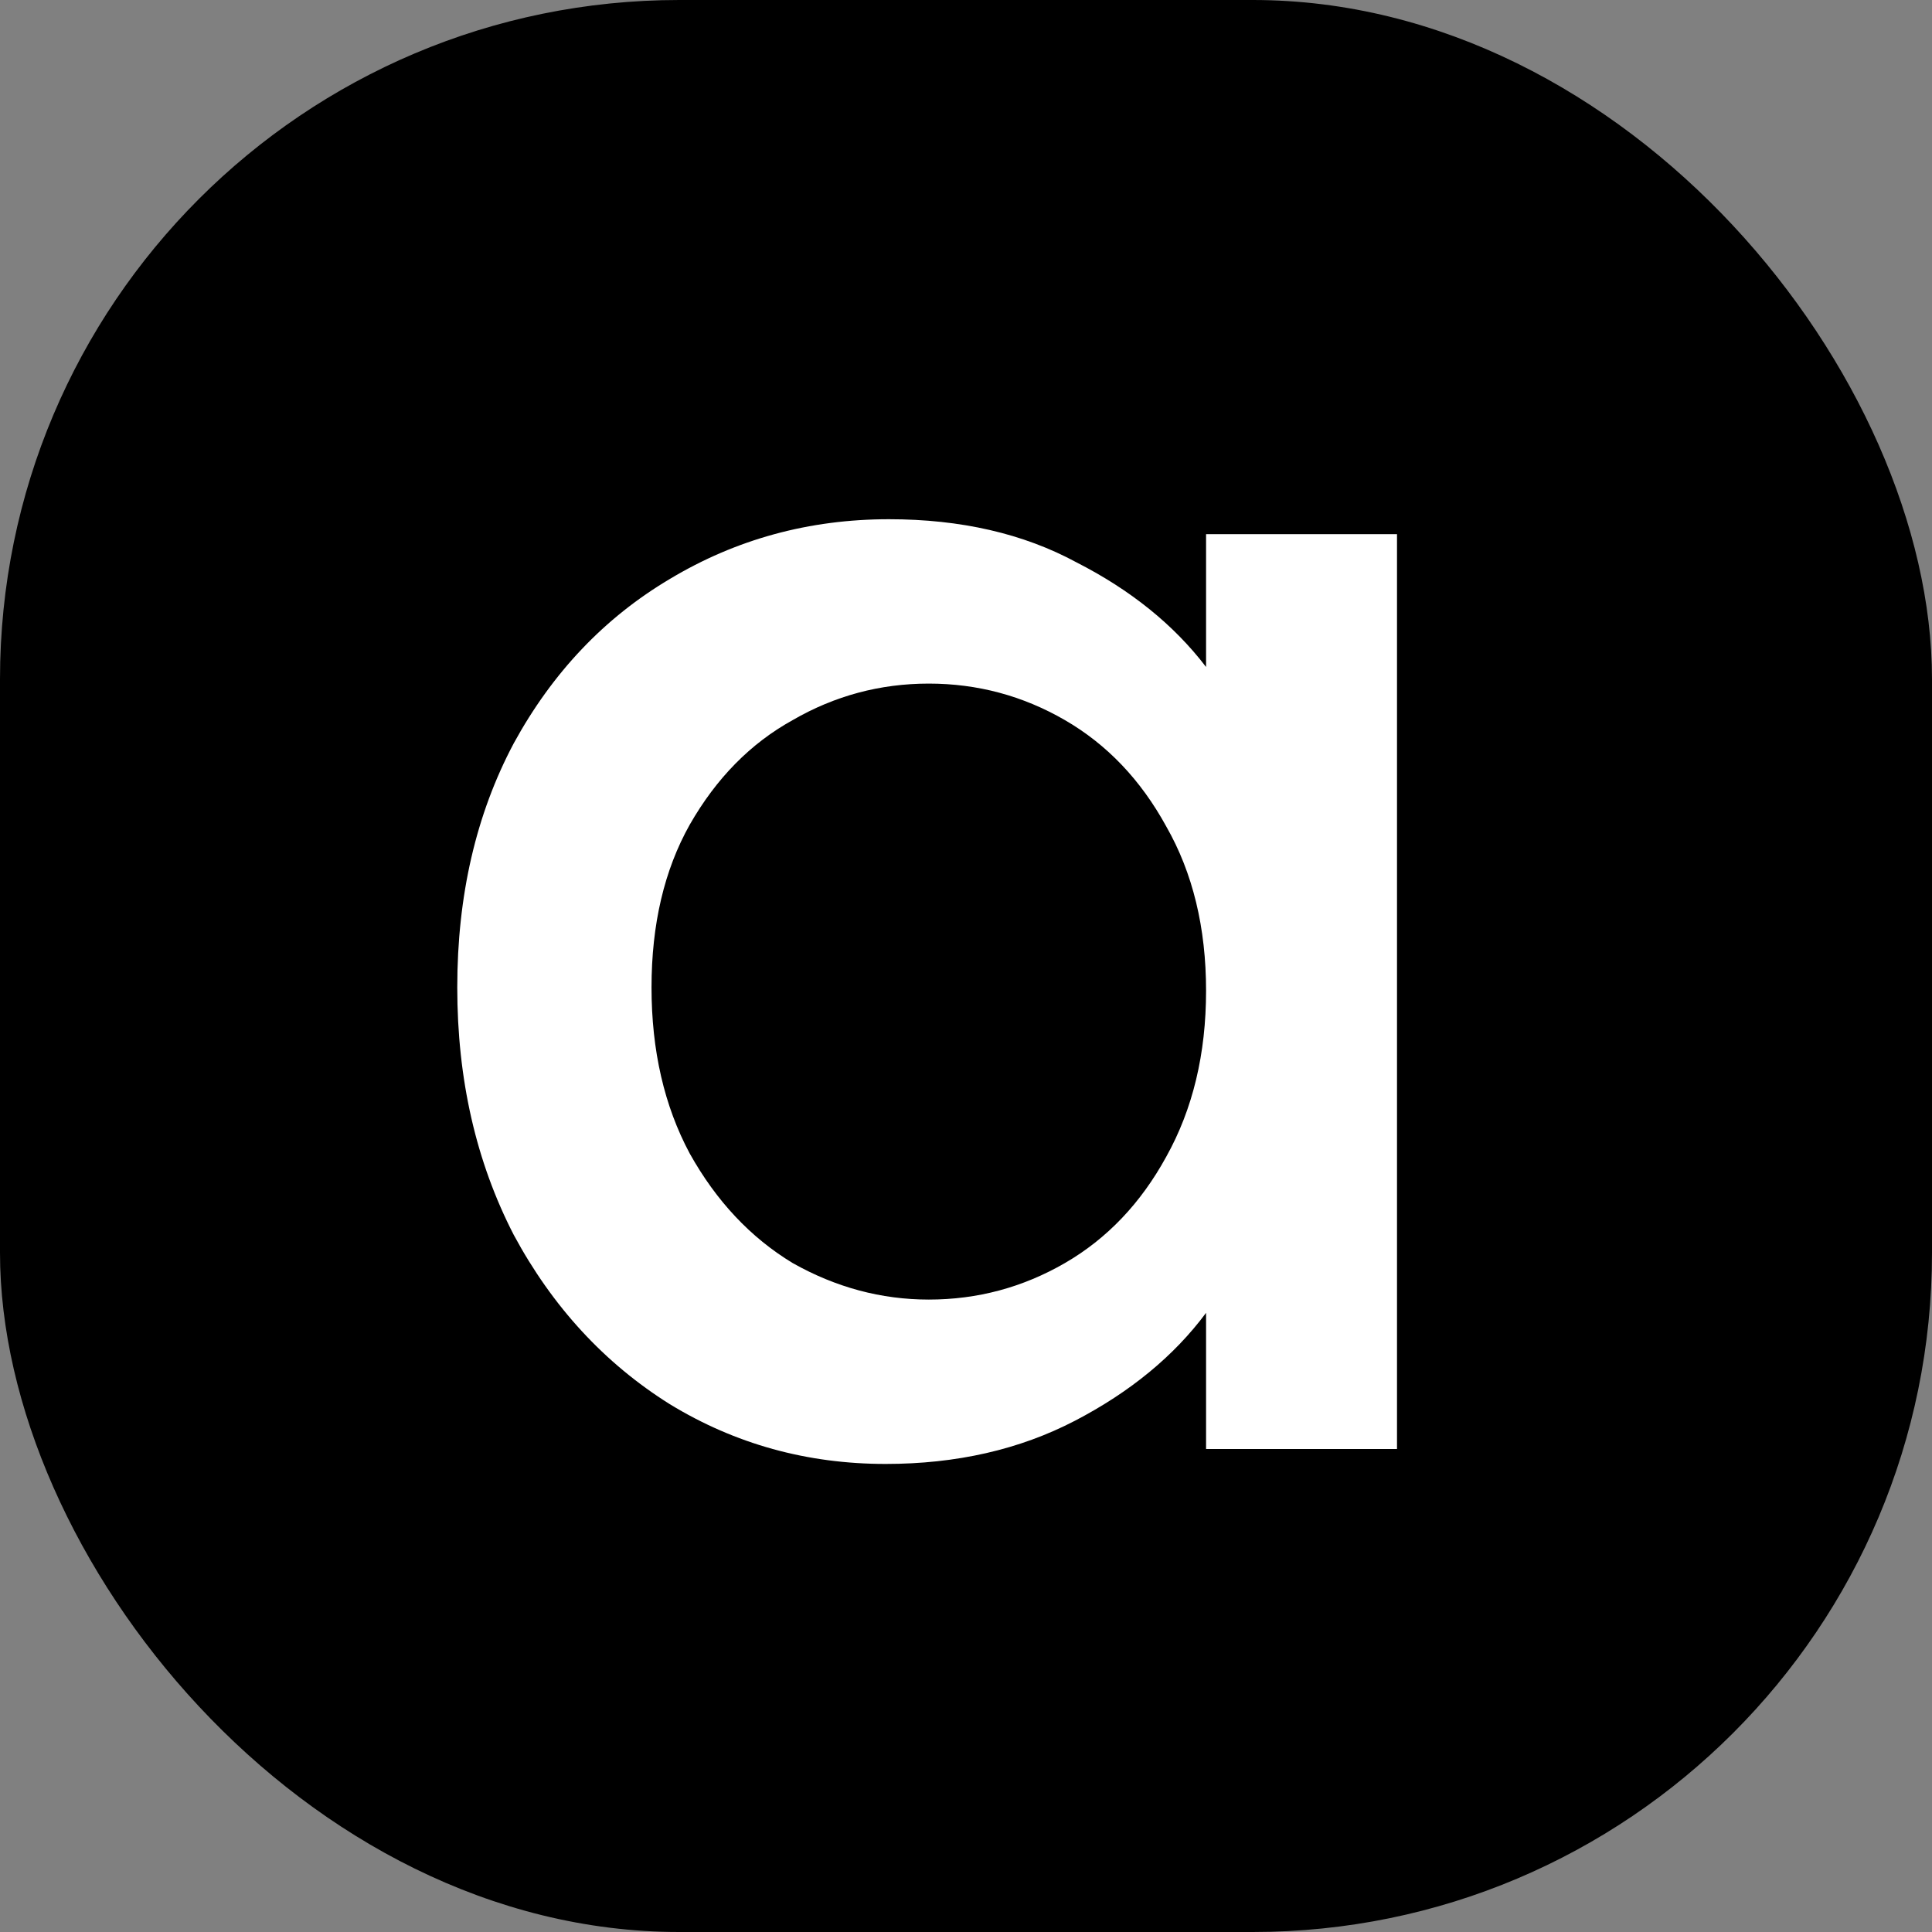 <svg width="128" height="128" viewBox="0 0 128 128" fill="none" xmlns="http://www.w3.org/2000/svg">
<rect x="0" y="0" width="128" height="128" fill="#808080" stroke="none"/>
<rect width="128" height="128" rx="45" fill="black"/>
<path d="M30.295 65.42C30.295 59.333 31.541 53.943 34.035 49.25C36.601 44.557 40.048 40.927 44.375 38.36C48.775 35.72 53.615 34.4 58.895 34.4C63.661 34.4 67.805 35.353 71.325 37.26C74.918 39.093 77.778 41.403 79.905 44.19V35.39H92.555V96H79.905V86.98C77.778 89.84 74.881 92.223 71.215 94.13C67.548 96.037 63.368 96.99 58.675 96.99C53.468 96.99 48.701 95.67 44.375 93.03C40.048 90.317 36.601 86.577 34.035 81.81C31.541 76.97 30.295 71.507 30.295 65.42ZM79.905 65.64C79.905 61.46 79.025 57.83 77.265 54.75C75.578 51.67 73.341 49.323 70.555 47.71C67.768 46.097 64.761 45.29 61.535 45.29C58.308 45.29 55.301 46.097 52.515 47.71C49.728 49.25 47.455 51.56 45.695 54.64C44.008 57.647 43.165 61.24 43.165 65.42C43.165 69.6 44.008 73.267 45.695 76.42C47.455 79.573 49.728 81.993 52.515 83.68C55.375 85.293 58.381 86.1 61.535 86.1C64.761 86.1 67.768 85.293 70.555 83.68C73.341 82.067 75.578 79.72 77.265 76.64C79.025 73.487 79.905 69.82 79.905 65.64Z" fill="white"/>
</svg>

